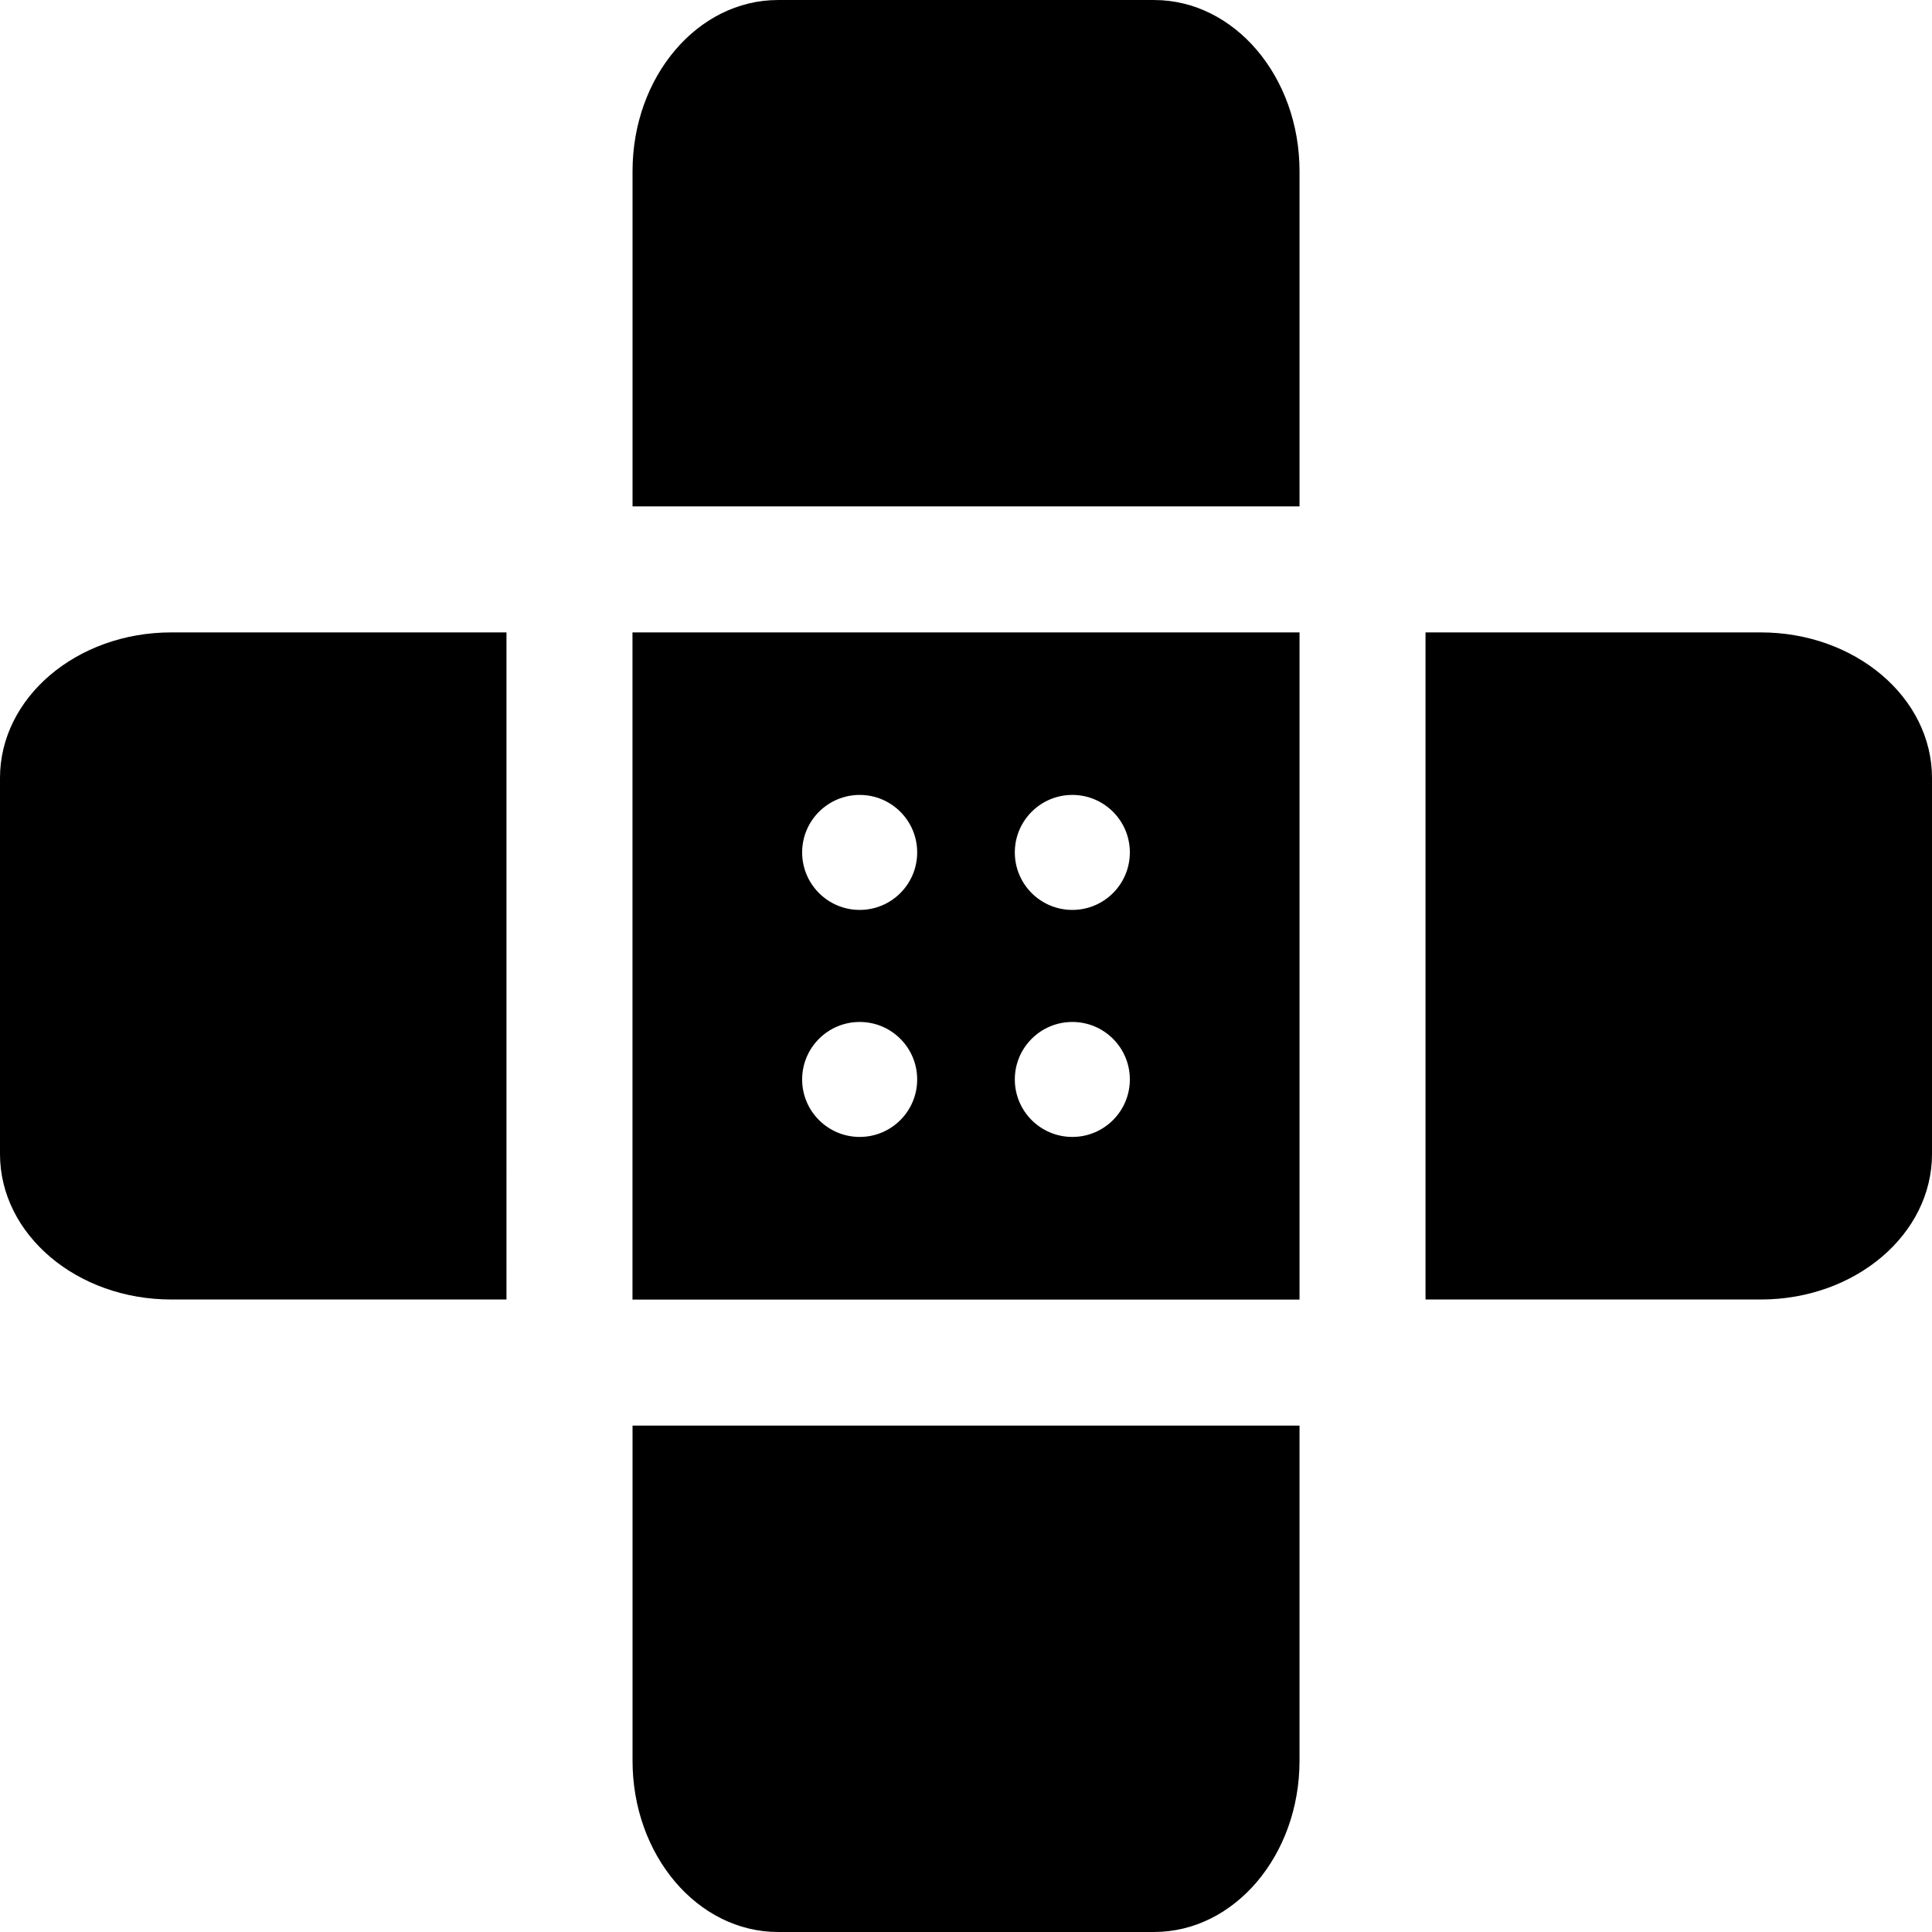 <?xml version="1.0" encoding="iso-8859-1"?>
<!-- Uploaded to: SVG Repo, www.svgrepo.com, Generator: SVG Repo Mixer Tools -->
<svg fill="#000000" height="800px" width="800px" version="1.1" id="Layer_1" xmlns="http://www.w3.org/2000/svg" xmlns:xlink="http://www.w3.org/1999/xlink" 
	 viewBox="0 0 512.001 512.001" xml:space="preserve">
<g>
	<g>
		<path d="M305.85,0.005h-99.675c-21.292,0-38.545,20.302-38.545,45.356v88.842h176.758V45.361
			C344.387,20.307,327.126,0.005,305.85,0.005z"/>
	</g>
</g>
<g>
	<g>
		<path d="M167.63,167.593h-0.016v176.789h0.016v0.023h176.758V167.593H167.63z M227.828,301.299c-8.416,0-15.25-6.818-15.25-15.234
			c0-8.416,6.834-15.234,15.25-15.234s15.234,6.818,15.234,15.234C243.062,294.481,236.243,301.299,227.828,301.299z
			 M227.828,241.138c-8.416,0-15.25-6.817-15.25-15.241c0-8.409,6.834-15.234,15.25-15.234s15.234,6.825,15.234,15.234
			C243.062,234.321,236.243,241.138,227.828,241.138z M284.18,301.299c-8.416,0-15.242-6.818-15.242-15.234
			c0-8.416,6.826-15.234,15.242-15.234s15.242,6.818,15.242,15.234C299.422,294.481,292.596,301.299,284.18,301.299z
			 M284.18,241.138c-8.416,0-15.242-6.817-15.242-15.241c0-8.409,6.826-15.234,15.242-15.234s15.242,6.825,15.242,15.234
			C299.422,234.321,292.596,241.138,284.18,241.138z"/>
	</g>
</g>
<g>
	<g>
		<path d="M466.629,167.595h-88.851v176.789h88.851c25.054,0,45.373-17.27,45.373-38.554v-99.666
			C512,184.879,491.683,167.595,466.629,167.595z"/>
	</g>
</g>
<g>
	<g>
		<path d="M167.63,377.797v88.82c0,25.063,17.253,45.379,38.545,45.379h99.675c21.277,0,38.537-20.317,38.537-45.379v-88.82H167.63z
			"/>
	</g>
</g>
<g>
	<g>
		<path d="M45.388,167.595C20.302,167.595,0,184.879,0,206.163v99.666c0,21.284,20.302,38.554,45.388,38.554h88.835V167.595H45.388z
			"/>
	</g>
</g>
</svg>